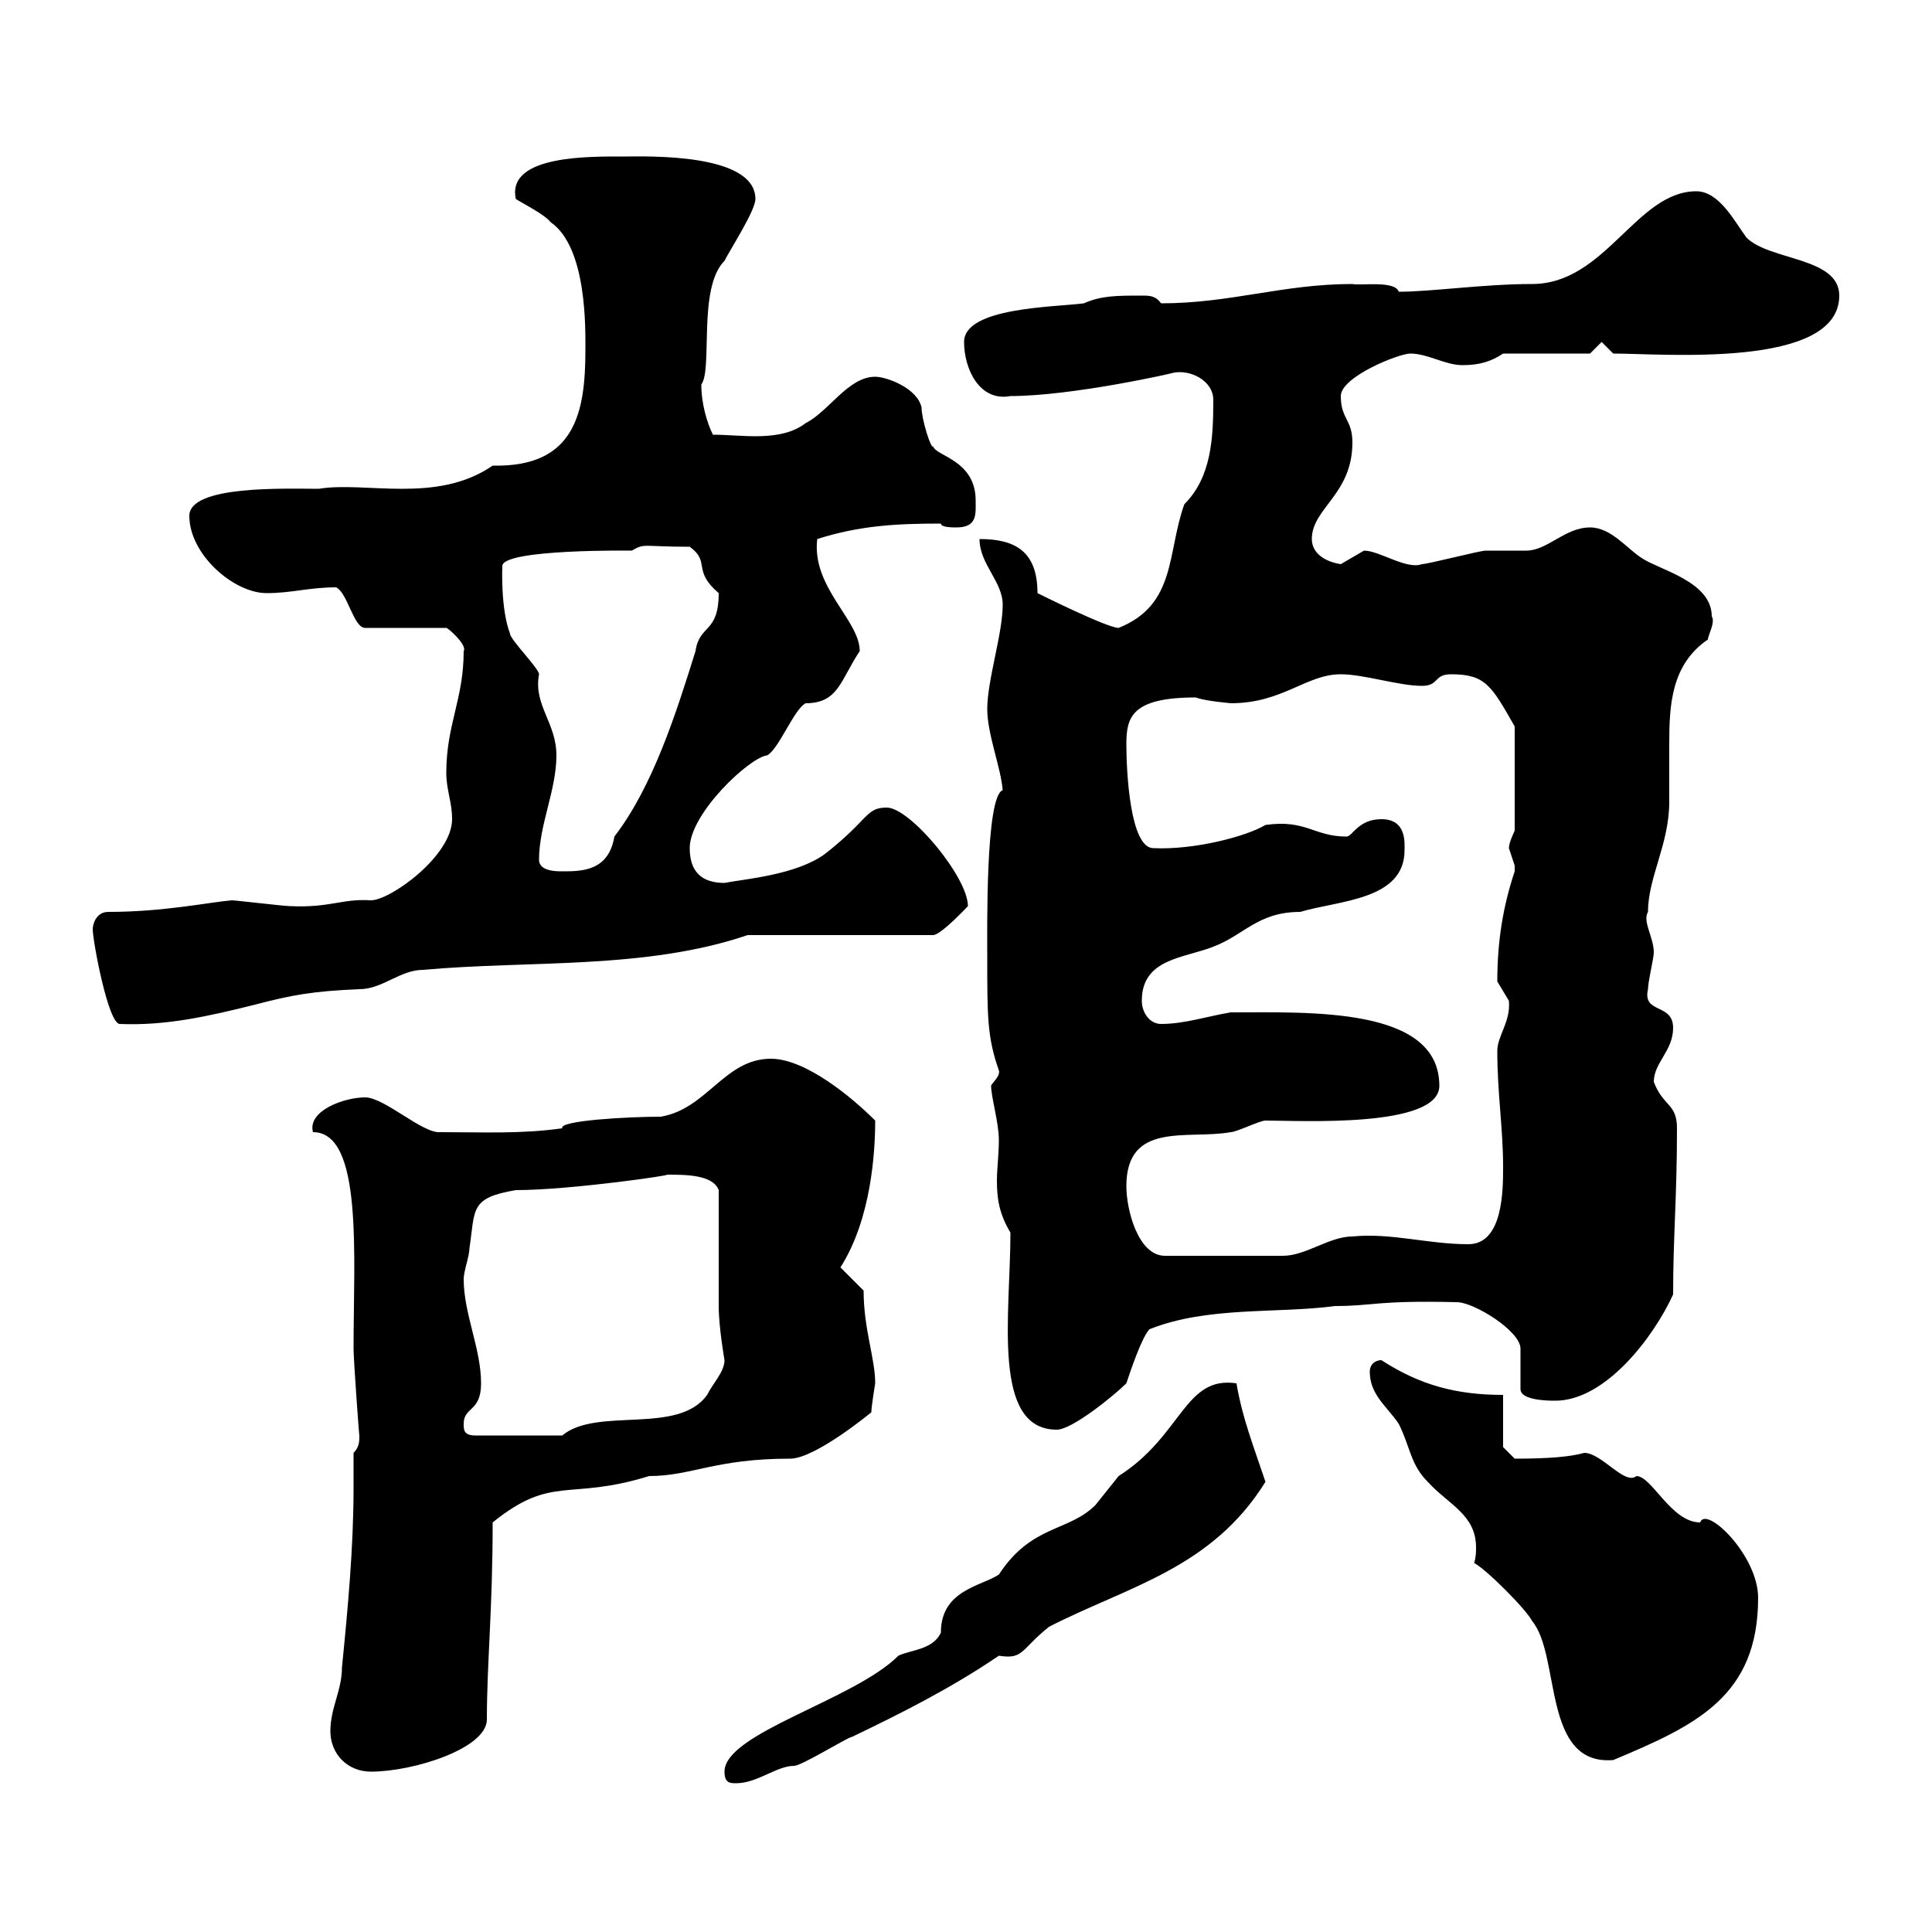 <svg xmlns="http://www.w3.org/2000/svg" xmlns:xlink="http://www.w3.org/1999/xlink" width="300" height="300"><path d="M112.50 275.10C112.50 276.90 113.40 276.90 114.30 276.90C117.60 276.90 120.60 274.20 123.30 274.20C124.50 274.20 131.70 269.70 132.30 269.70C139.80 266.10 147.60 262.20 155.10 257.10C159 257.70 158.40 256.20 162.90 252.60C175.20 246.30 188.10 243.60 196.50 230.10C194.70 224.70 192.90 220.20 192 214.80C183.90 213.60 183.60 222.90 173.70 229.20C173.70 229.20 170.10 233.70 170.10 233.70C165.90 237.90 160.20 236.70 155.10 244.50C152.40 246.30 146.10 246.90 146.10 253.50C144.90 256.20 141.30 256.20 139.50 257.10C132.60 264 112.50 269.10 112.50 275.10ZM51.30 268.80C51.30 272.40 54 275.10 57.60 275.10C64.20 275.10 75.60 271.50 75.60 267C75.60 258.30 76.50 249.90 76.50 236.40C85.80 228.90 88.20 233.10 100.80 229.20C107.40 229.20 111 226.50 122.70 226.50C126.60 226.50 135.30 219.30 135.30 219.30C135.30 218.40 135.90 214.80 135.90 214.80C135.90 210.90 134.10 206.40 134.10 200.40L130.50 196.80C135.30 189.30 135.90 178.80 135.90 174C132.30 170.40 125.10 164.40 119.70 164.40C112.50 164.40 109.80 172.20 102.60 173.40C97.50 173.40 86.70 174 87.30 175.20C81 176.10 75 175.80 68.40 175.80C65.70 176.10 59.70 170.40 56.70 170.40C53.40 170.40 47.70 172.50 48.60 175.80C56.40 175.80 54.90 195 54.90 209.40C54.90 211.20 55.80 223.50 55.80 222.90C55.80 223.80 55.80 224.70 54.90 225.60C54.90 227.40 54.90 229.20 54.90 231C54.90 240.30 54 249.90 53.10 258.90C53.10 262.50 51.30 265.20 51.30 268.80ZM228.90 242.70C230.70 243.60 237 249.90 237.90 251.70C242.40 257.10 239.40 274.20 250.50 273.30C263.40 267.90 273 263.40 273 248.10C273 241.50 264.90 233.70 264 236.40C259.50 236.40 256.50 229.20 254.10 229.20C252.30 230.70 248.70 225.60 246 225.60C243.90 226.20 240.60 226.50 235.20 226.50L233.40 224.70L233.40 216.60C226.20 216.60 220.50 215.10 214.50 211.20C213.60 211.20 212.70 211.80 212.70 213C212.70 216.60 215.40 218.40 217.20 221.10C219 224.70 219 227.40 221.70 230.10C225 233.70 229.20 235.20 229.20 240.30C229.20 240.90 229.20 241.80 228.90 242.70ZM72 221.10C72 218.40 74.70 219.30 74.70 214.80C74.70 209.40 72 204 72 198.60C72 197.40 72.90 195 72.90 193.80C73.80 187.80 72.90 186 80.10 184.80C88.50 184.80 105 182.40 103.50 182.40C106.50 182.40 110.70 182.40 111.60 184.80C111.60 187.80 111.60 200.40 111.60 202.80C111.60 206.10 112.50 211.20 112.50 211.20C112.50 213 110.70 214.80 109.80 216.60C105.30 222.90 92.70 218.40 87.30 222.90L73.80 222.90C72 222.90 72 222 72 221.10ZM156.90 191.40C156.90 204 153.90 222 164.10 222C166.50 222 173.10 216.60 174.90 214.80C175.50 213 177.30 207.60 178.50 206.40C187.50 202.80 198.30 204 207.30 202.80C213.30 202.80 213.60 201.90 226.20 202.20C228.90 202.20 236.10 206.70 236.10 209.40L236.10 215.70C236.10 217.50 240.60 217.50 241.50 217.50C249.30 217.50 256.80 207.60 259.80 201C259.80 192 260.40 186 260.40 175.20C260.40 171.30 258.30 171.90 256.80 168C256.80 165 259.80 163.20 259.80 159.60C259.80 155.70 255 157.50 255.90 153.60C255.90 152.40 256.80 148.80 256.80 147.90C256.80 145.50 255 143.10 255.90 141.60C255.90 136.20 259.20 131.10 259.20 124.50C259.20 121.50 259.20 118.20 259.20 115.50C259.20 109.50 259.50 103.20 265.20 99.30C265.20 98.70 266.40 96.60 265.80 95.70C265.80 90.30 257.70 88.50 255 86.70C252.60 85.20 250.20 81.90 246.90 81.90C243 81.90 240.30 85.50 237 85.50C236.10 85.50 231.60 85.50 230.70 85.50C229.80 85.50 221.70 87.60 220.80 87.60C218.40 88.50 214.20 85.50 211.80 85.50C211.80 85.50 208.20 87.60 208.20 87.60C206.10 87.30 203.70 86.10 203.70 83.70C203.70 78.90 210 76.80 210 68.70C210 65.10 208.20 65.10 208.20 61.50C208.20 58.50 217.20 54.90 219 54.90C221.70 54.90 224.40 56.70 227.10 56.70C229.80 56.70 231.60 56.10 233.40 54.90L246.90 54.90L248.70 53.10L250.50 54.90C258.30 54.90 285.60 57.30 285.60 45.90C285.60 39.90 274.80 40.50 271.20 36.90C269.40 34.50 267 29.70 263.40 29.70C254.10 29.70 249.30 44.10 237.90 44.10C230.40 44.10 222.30 45.30 217.20 45.30C216.60 43.50 211.20 44.40 210 44.10C199.20 44.10 191.10 47.10 180.30 47.10C179.40 45.90 178.50 45.90 177.30 45.90C173.40 45.90 171 45.90 168.30 47.10C163.80 47.70 149.70 47.70 149.70 53.10C149.70 57.30 152.10 62.40 156.90 61.50C166.50 61.50 182.40 57.90 182.10 57.90C184.80 57.30 188.40 59.10 188.40 62.10C188.40 68.10 188.10 74.10 183.90 78.30C181.20 85.80 182.70 93.90 173.70 97.50C171.90 97.50 161.10 92.10 161.10 92.10C161.10 85.50 157.50 83.70 152.10 83.70C152.10 87.60 155.70 90.30 155.70 93.90C155.70 98.40 153.30 105.60 153.30 110.10C153.30 114 155.40 119.10 155.70 122.70C153 123.60 153.30 144.60 153.30 148.80C153.30 157.80 153.30 161.10 155.10 166.20C155.40 167.10 153.90 168.30 153.90 168.60C153.90 170.40 155.10 174.30 155.10 177C155.10 179.40 154.80 181.50 154.80 183.30C154.80 186 155.10 188.40 156.90 191.40ZM174.90 184.20C174.90 174 184.50 177 191.10 175.80C192 175.80 195.60 174 196.50 174C201.90 174 223.50 175.20 223.50 168.60C223.50 156.30 203.40 157.20 191.10 157.20C187.50 157.80 183.90 159 180.30 159C178.50 159 177.30 157.20 177.30 155.40C177.30 148.80 183.90 148.80 188.40 147C193.20 145.20 195.30 141.60 201.90 141.60C207.90 139.80 218.10 139.80 218.10 132C218.10 130.80 218.40 127.20 214.50 127.20C210.90 127.20 210 129.90 209.10 129.90C204 129.90 202.80 127.20 196.50 128.10C193.50 129.90 185.40 132 179.10 131.70C175.50 131.70 174.90 120 174.90 115.50C174.90 111.30 175.80 108.30 185.70 108.30C187.20 108.90 191.40 109.20 191.10 109.20C199.20 109.20 202.80 104.70 208.20 104.70C211.80 104.70 217.20 106.50 220.80 106.50C223.50 106.50 222.60 104.70 225.30 104.70C230.70 104.70 231.60 106.50 235.20 112.80L235.20 129C235.20 129 234.30 130.80 234.30 131.70C234.30 131.70 235.20 134.40 235.20 134.40C235.20 135.30 235.20 135.30 235.20 135.30C233.40 140.70 232.50 146.10 232.50 152.40C232.50 152.40 234.30 155.40 234.30 155.40C234.60 158.70 232.50 160.80 232.50 163.20C232.50 169.80 233.40 175.20 233.40 181.20C233.40 184.80 233.40 193.20 228 193.20C221.70 193.20 216 191.40 210 192C206.40 192 202.80 195 199.20 195L180.90 195C176.70 195 174.90 187.80 174.90 184.20ZM14.40 144.30C14.40 146.10 16.80 159 18.60 159C25.80 159.30 32.40 157.80 39.60 156C45.30 154.50 48.60 153.90 55.80 153.60C59.40 153.60 62.10 150.60 65.70 150.60C82.20 149.10 100.20 150.60 116.10 145.20L144.90 145.20C146.10 145.20 150.30 140.70 150.30 140.70C150.30 136.20 141.30 125.40 137.70 125.40C134.40 125.40 135 127.20 128.10 132.60C123.60 135.90 115.50 136.50 112.50 137.10C108.90 137.10 107.10 135.30 107.10 131.70C107.10 126.30 116.40 117.60 119.10 117.30C120.90 116.40 123.30 110.10 125.10 109.20C130.20 109.20 130.50 105.60 133.50 101.10C133.50 96.30 126 91.20 126.90 83.70C133.50 81.60 139.20 81.30 146.10 81.30C146.10 81.90 147.90 81.90 148.50 81.90C151.80 81.90 151.50 79.80 151.50 77.70C151.50 71.40 145.20 70.80 144.90 69.30C144.60 69.90 143.10 65.10 143.10 63.30C142.50 60.30 137.70 58.50 135.90 58.50C131.70 58.50 128.70 63.90 125.10 65.70C121.20 68.70 115.20 67.50 110.70 67.50C109.80 65.70 108.90 62.70 108.90 59.70C110.70 57.30 108.30 44.70 112.50 40.50C113.40 38.70 117.30 32.70 117.30 30.90C117.30 23.70 100.20 24.30 97.20 24.30C91.80 24.30 78.60 24 80.10 30.90C81 31.50 84.60 33.30 85.50 34.50C91.20 38.40 90.90 51.30 90.90 54.30C90.90 63.90 89.40 72.60 76.50 72.30C67.80 78.30 56.70 74.70 49.50 75.90C44.40 75.90 29.40 75.30 29.40 80.10C29.40 86.10 36.30 92.10 41.40 92.10C45.30 92.10 48 91.20 52.20 91.20C54 92.10 54.90 97.50 56.70 97.50L69.30 97.50C69.60 97.50 72.60 100.20 72 101.10C72 108.60 69.30 112.50 69.30 120C69.30 122.70 70.20 124.50 70.20 127.20C70.20 132.90 60.60 139.80 57.60 139.80C53.10 139.50 51.30 141 45 140.70C44.10 140.70 36.60 139.80 36 139.80C32.40 140.10 25.50 141.60 16.80 141.60C15 141.60 14.40 143.40 14.40 144.30ZM83.70 133.50C83.70 128.10 86.40 122.70 86.40 117.30C86.40 112.20 82.80 109.50 83.70 104.70C83.70 103.80 79.20 99.30 79.20 98.40C77.70 94.50 78 87.90 78 87.90C78 85.20 98.40 85.50 98.10 85.50C100.20 84.30 99.60 84.90 107.10 84.90C110.40 87.30 107.40 88.50 111.60 92.10C111.60 98.40 108.60 96.90 108 101.10C105 110.70 101.40 122.10 95.40 129.90C94.50 135.30 90.30 135.30 87.30 135.30C86.40 135.30 83.70 135.30 83.70 133.50Z"/></svg>